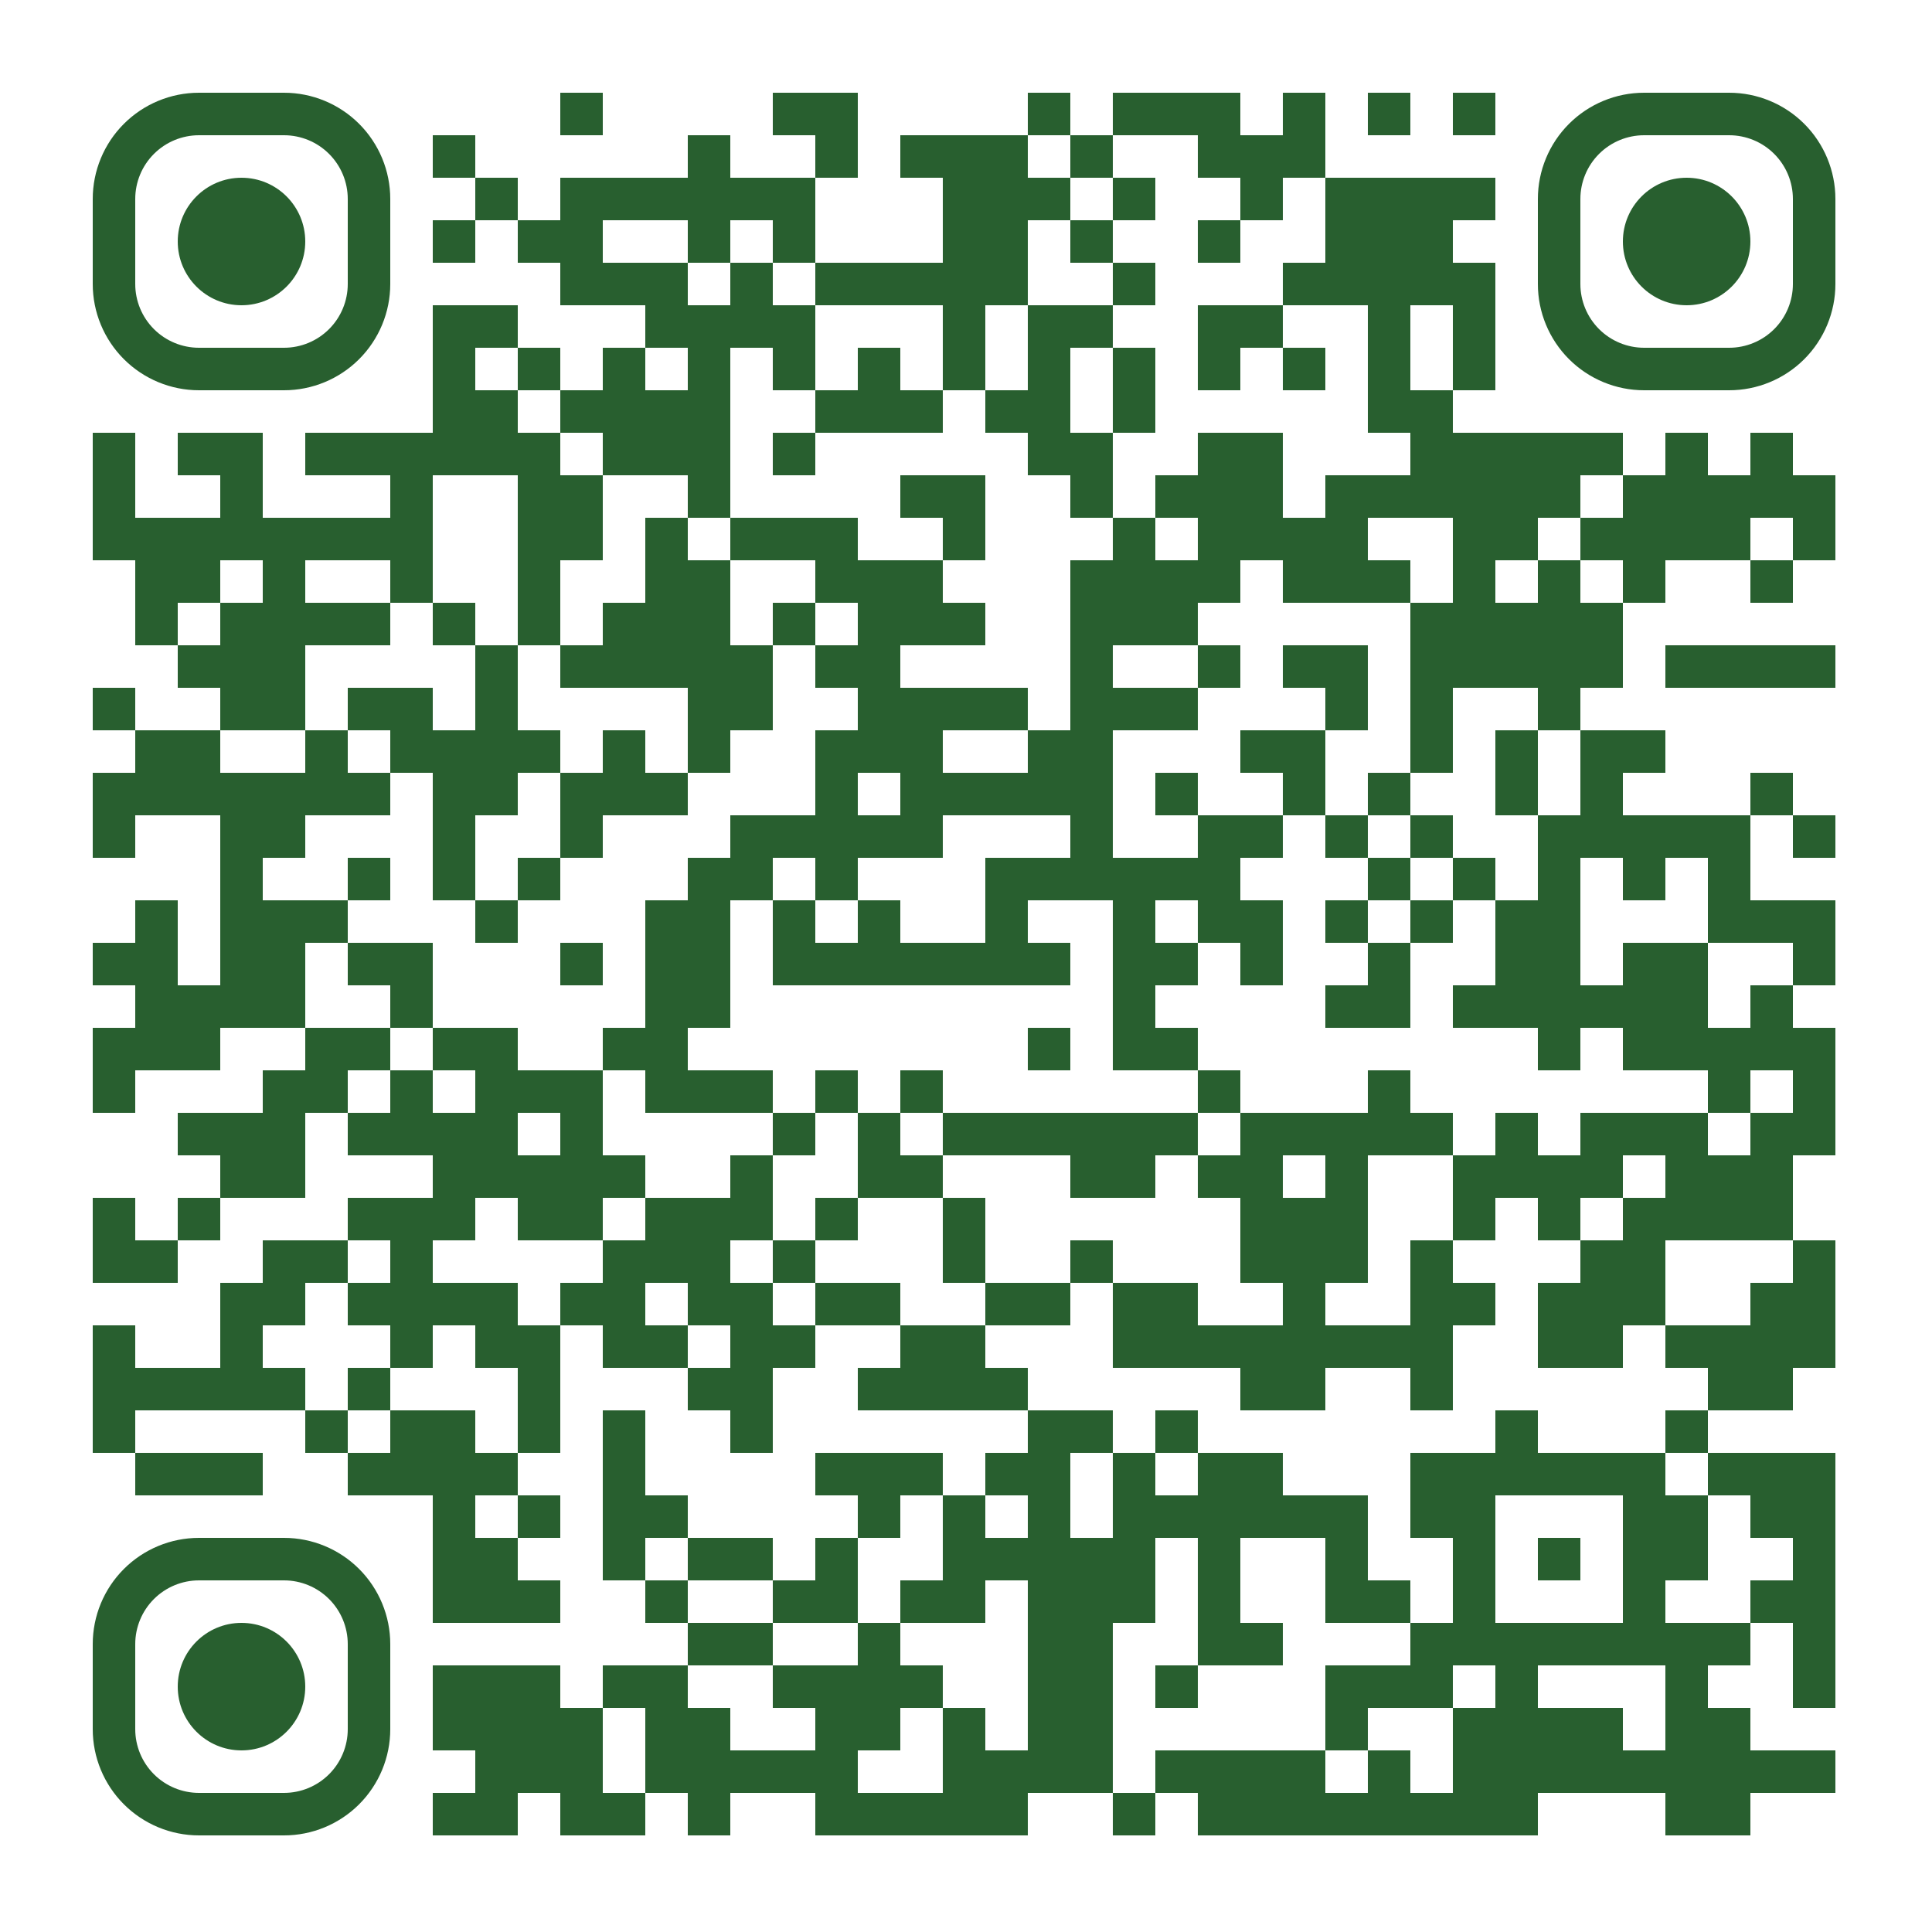 <?xml version="1.0" standalone="no"?>
<svg xmlns="http://www.w3.org/2000/svg" width="500" height="500"><rect width="100%" height="100%" fill="#808080" stroke="none"/><defs><clipPath id="clip-path-dot-color"><rect x="24" y="112" width="11" height="11" transform="rotate(0,29.5,117.5)"/><rect x="24" y="123" width="11" height="11" transform="rotate(0,29.5,128.5)"/><rect x="24" y="134" width="11" height="11" transform="rotate(0,29.5,139.5)"/><rect x="24" y="178" width="11" height="11" transform="rotate(0,29.5,183.5)"/><rect x="24" y="200" width="11" height="11" transform="rotate(0,29.5,205.5)"/><rect x="24" y="211" width="11" height="11" transform="rotate(0,29.5,216.5)"/><rect x="24" y="244" width="11" height="11" transform="rotate(0,29.5,249.5)"/><rect x="24" y="266" width="11" height="11" transform="rotate(0,29.5,271.5)"/><rect x="24" y="277" width="11" height="11" transform="rotate(0,29.5,282.5)"/><rect x="24" y="310" width="11" height="11" transform="rotate(0,29.5,315.5)"/><rect x="24" y="321" width="11" height="11" transform="rotate(0,29.5,326.5)"/><rect x="24" y="343" width="11" height="11" transform="rotate(0,29.5,348.5)"/><rect x="24" y="354" width="11" height="11" transform="rotate(0,29.5,359.5)"/><rect x="24" y="365" width="11" height="11" transform="rotate(0,29.5,370.5)"/><rect x="35" y="134" width="11" height="11" transform="rotate(0,40.5,139.5)"/><rect x="35" y="145" width="11" height="11" transform="rotate(0,40.5,150.5)"/><rect x="35" y="156" width="11" height="11" transform="rotate(0,40.5,161.5)"/><rect x="35" y="189" width="11" height="11" transform="rotate(0,40.5,194.5)"/><rect x="35" y="200" width="11" height="11" transform="rotate(0,40.5,205.5)"/><rect x="35" y="233" width="11" height="11" transform="rotate(0,40.5,238.5)"/><rect x="35" y="244" width="11" height="11" transform="rotate(0,40.5,249.5)"/><rect x="35" y="255" width="11" height="11" transform="rotate(0,40.5,260.5)"/><rect x="35" y="266" width="11" height="11" transform="rotate(0,40.5,271.5)"/><rect x="35" y="321" width="11" height="11" transform="rotate(0,40.5,326.5)"/><rect x="35" y="354" width="11" height="11" transform="rotate(0,40.5,359.5)"/><rect x="35" y="376" width="11" height="11" transform="rotate(0,40.5,381.5)"/><rect x="46" y="112" width="11" height="11" transform="rotate(0,51.5,117.5)"/><rect x="46" y="134" width="11" height="11" transform="rotate(0,51.5,139.5)"/><rect x="46" y="145" width="11" height="11" transform="rotate(0,51.5,150.5)"/><rect x="46" y="167" width="11" height="11" transform="rotate(0,51.5,172.5)"/><rect x="46" y="189" width="11" height="11" transform="rotate(0,51.5,194.5)"/><rect x="46" y="200" width="11" height="11" transform="rotate(0,51.5,205.5)"/><rect x="46" y="255" width="11" height="11" transform="rotate(0,51.5,260.5)"/><rect x="46" y="266" width="11" height="11" transform="rotate(0,51.5,271.5)"/><rect x="46" y="288" width="11" height="11" transform="rotate(0,51.5,293.5)"/><rect x="46" y="310" width="11" height="11" transform="rotate(0,51.5,315.5)"/><rect x="46" y="354" width="11" height="11" transform="rotate(0,51.5,359.5)"/><rect x="46" y="376" width="11" height="11" transform="rotate(0,51.5,381.5)"/><rect x="57" y="112" width="11" height="11" transform="rotate(0,62.5,117.5)"/><rect x="57" y="123" width="11" height="11" transform="rotate(0,62.5,128.5)"/><rect x="57" y="134" width="11" height="11" transform="rotate(0,62.5,139.5)"/><rect x="57" y="156" width="11" height="11" transform="rotate(0,62.5,161.5)"/><rect x="57" y="167" width="11" height="11" transform="rotate(0,62.5,172.5)"/><rect x="57" y="178" width="11" height="11" transform="rotate(0,62.5,183.5)"/><rect x="57" y="200" width="11" height="11" transform="rotate(0,62.5,205.5)"/><rect x="57" y="211" width="11" height="11" transform="rotate(0,62.5,216.5)"/><rect x="57" y="222" width="11" height="11" transform="rotate(0,62.5,227.5)"/><rect x="57" y="233" width="11" height="11" transform="rotate(0,62.5,238.5)"/><rect x="57" y="244" width="11" height="11" transform="rotate(0,62.5,249.5)"/><rect x="57" y="255" width="11" height="11" transform="rotate(0,62.5,260.5)"/><rect x="57" y="288" width="11" height="11" transform="rotate(0,62.5,293.5)"/><rect x="57" y="299" width="11" height="11" transform="rotate(0,62.5,304.5)"/><rect x="57" y="332" width="11" height="11" transform="rotate(0,62.5,337.5)"/><rect x="57" y="343" width="11" height="11" transform="rotate(0,62.5,348.5)"/><rect x="57" y="354" width="11" height="11" transform="rotate(0,62.5,359.5)"/><rect x="57" y="376" width="11" height="11" transform="rotate(0,62.5,381.5)"/><rect x="68" y="134" width="11" height="11" transform="rotate(0,73.5,139.5)"/><rect x="68" y="145" width="11" height="11" transform="rotate(0,73.5,150.5)"/><rect x="68" y="156" width="11" height="11" transform="rotate(0,73.5,161.5)"/><rect x="68" y="167" width="11" height="11" transform="rotate(0,73.5,172.5)"/><rect x="68" y="178" width="11" height="11" transform="rotate(0,73.5,183.5)"/><rect x="68" y="200" width="11" height="11" transform="rotate(0,73.5,205.5)"/><rect x="68" y="211" width="11" height="11" transform="rotate(0,73.5,216.5)"/><rect x="68" y="233" width="11" height="11" transform="rotate(0,73.5,238.5)"/><rect x="68" y="244" width="11" height="11" transform="rotate(0,73.5,249.5)"/><rect x="68" y="255" width="11" height="11" transform="rotate(0,73.5,260.5)"/><rect x="68" y="277" width="11" height="11" transform="rotate(0,73.5,282.5)"/><rect x="68" y="288" width="11" height="11" transform="rotate(0,73.5,293.5)"/><rect x="68" y="299" width="11" height="11" transform="rotate(0,73.5,304.5)"/><rect x="68" y="321" width="11" height="11" transform="rotate(0,73.5,326.5)"/><rect x="68" y="332" width="11" height="11" transform="rotate(0,73.5,337.5)"/><rect x="68" y="354" width="11" height="11" transform="rotate(0,73.5,359.5)"/><rect x="79" y="112" width="11" height="11" transform="rotate(0,84.5,117.5)"/><rect x="79" y="134" width="11" height="11" transform="rotate(0,84.5,139.5)"/><rect x="79" y="156" width="11" height="11" transform="rotate(0,84.5,161.5)"/><rect x="79" y="189" width="11" height="11" transform="rotate(0,84.5,194.5)"/><rect x="79" y="200" width="11" height="11" transform="rotate(0,84.5,205.5)"/><rect x="79" y="233" width="11" height="11" transform="rotate(0,84.5,238.5)"/><rect x="79" y="266" width="11" height="11" transform="rotate(0,84.5,271.5)"/><rect x="79" y="277" width="11" height="11" transform="rotate(0,84.5,282.5)"/><rect x="79" y="321" width="11" height="11" transform="rotate(0,84.5,326.5)"/><rect x="79" y="365" width="11" height="11" transform="rotate(0,84.5,370.5)"/><rect x="90" y="112" width="11" height="11" transform="rotate(0,95.5,117.5)"/><rect x="90" y="134" width="11" height="11" transform="rotate(0,95.5,139.5)"/><rect x="90" y="156" width="11" height="11" transform="rotate(0,95.5,161.5)"/><rect x="90" y="178" width="11" height="11" transform="rotate(0,95.5,183.5)"/><rect x="90" y="200" width="11" height="11" transform="rotate(0,95.5,205.5)"/><rect x="90" y="222" width="11" height="11" transform="rotate(0,95.5,227.5)"/><rect x="90" y="244" width="11" height="11" transform="rotate(0,95.5,249.5)"/><rect x="90" y="266" width="11" height="11" transform="rotate(0,95.5,271.5)"/><rect x="90" y="288" width="11" height="11" transform="rotate(0,95.5,293.5)"/><rect x="90" y="310" width="11" height="11" transform="rotate(0,95.5,315.5)"/><rect x="90" y="332" width="11" height="11" transform="rotate(0,95.5,337.5)"/><rect x="90" y="354" width="11" height="11" transform="rotate(0,95.5,359.5)"/><rect x="90" y="376" width="11" height="11" transform="rotate(0,95.5,381.5)"/><rect x="101" y="112" width="11" height="11" transform="rotate(0,106.5,117.5)"/><rect x="101" y="123" width="11" height="11" transform="rotate(0,106.5,128.5)"/><rect x="101" y="134" width="11" height="11" transform="rotate(0,106.5,139.5)"/><rect x="101" y="145" width="11" height="11" transform="rotate(0,106.5,150.5)"/><rect x="101" y="178" width="11" height="11" transform="rotate(0,106.5,183.5)"/><rect x="101" y="189" width="11" height="11" transform="rotate(0,106.5,194.5)"/><rect x="101" y="244" width="11" height="11" transform="rotate(0,106.5,249.5)"/><rect x="101" y="255" width="11" height="11" transform="rotate(0,106.5,260.5)"/><rect x="101" y="277" width="11" height="11" transform="rotate(0,106.5,282.5)"/><rect x="101" y="288" width="11" height="11" transform="rotate(0,106.5,293.5)"/><rect x="101" y="310" width="11" height="11" transform="rotate(0,106.5,315.5)"/><rect x="101" y="321" width="11" height="11" transform="rotate(0,106.5,326.5)"/><rect x="101" y="332" width="11" height="11" transform="rotate(0,106.5,337.5)"/><rect x="101" y="343" width="11" height="11" transform="rotate(0,106.5,348.5)"/><rect x="101" y="365" width="11" height="11" transform="rotate(0,106.5,370.5)"/><rect x="101" y="376" width="11" height="11" transform="rotate(0,106.5,381.5)"/><rect x="112" y="35" width="11" height="11" transform="rotate(0,117.5,40.5)"/><rect x="112" y="57" width="11" height="11" transform="rotate(0,117.5,62.5)"/><rect x="112" y="79" width="11" height="11" transform="rotate(0,117.5,84.5)"/><rect x="112" y="90" width="11" height="11" transform="rotate(0,117.5,95.5)"/><rect x="112" y="101" width="11" height="11" transform="rotate(0,117.5,106.5)"/><rect x="112" y="112" width="11" height="11" transform="rotate(0,117.5,117.5)"/><rect x="112" y="156" width="11" height="11" transform="rotate(0,117.5,161.5)"/><rect x="112" y="189" width="11" height="11" transform="rotate(0,117.5,194.5)"/><rect x="112" y="200" width="11" height="11" transform="rotate(0,117.5,205.5)"/><rect x="112" y="211" width="11" height="11" transform="rotate(0,117.5,216.5)"/><rect x="112" y="222" width="11" height="11" transform="rotate(0,117.5,227.5)"/><rect x="112" y="266" width="11" height="11" transform="rotate(0,117.5,271.5)"/><rect x="112" y="288" width="11" height="11" transform="rotate(0,117.5,293.5)"/><rect x="112" y="299" width="11" height="11" transform="rotate(0,117.5,304.5)"/><rect x="112" y="310" width="11" height="11" transform="rotate(0,117.5,315.5)"/><rect x="112" y="332" width="11" height="11" transform="rotate(0,117.5,337.5)"/><rect x="112" y="365" width="11" height="11" transform="rotate(0,117.5,370.5)"/><rect x="112" y="376" width="11" height="11" transform="rotate(0,117.5,381.5)"/><rect x="112" y="387" width="11" height="11" transform="rotate(0,117.5,392.5)"/><rect x="112" y="398" width="11" height="11" transform="rotate(0,117.5,403.5)"/><rect x="112" y="409" width="11" height="11" transform="rotate(0,117.5,414.5)"/><rect x="112" y="431" width="11" height="11" transform="rotate(0,117.5,436.5)"/><rect x="112" y="442" width="11" height="11" transform="rotate(0,117.5,447.5)"/><rect x="112" y="464" width="11" height="11" transform="rotate(0,117.5,469.5)"/><rect x="123" y="46" width="11" height="11" transform="rotate(0,128.5,51.5)"/><rect x="123" y="79" width="11" height="11" transform="rotate(0,128.5,84.5)"/><rect x="123" y="101" width="11" height="11" transform="rotate(0,128.5,106.5)"/><rect x="123" y="112" width="11" height="11" transform="rotate(0,128.5,117.5)"/><rect x="123" y="167" width="11" height="11" transform="rotate(0,128.5,172.5)"/><rect x="123" y="178" width="11" height="11" transform="rotate(0,128.5,183.5)"/><rect x="123" y="189" width="11" height="11" transform="rotate(0,128.5,194.5)"/><rect x="123" y="200" width="11" height="11" transform="rotate(0,128.5,205.5)"/><rect x="123" y="233" width="11" height="11" transform="rotate(0,128.5,238.5)"/><rect x="123" y="266" width="11" height="11" transform="rotate(0,128.5,271.5)"/><rect x="123" y="277" width="11" height="11" transform="rotate(0,128.5,282.5)"/><rect x="123" y="288" width="11" height="11" transform="rotate(0,128.5,293.5)"/><rect x="123" y="299" width="11" height="11" transform="rotate(0,128.5,304.5)"/><rect x="123" y="332" width="11" height="11" transform="rotate(0,128.5,337.5)"/><rect x="123" y="343" width="11" height="11" transform="rotate(0,128.5,348.5)"/><rect x="123" y="376" width="11" height="11" transform="rotate(0,128.5,381.5)"/><rect x="123" y="398" width="11" height="11" transform="rotate(0,128.5,403.5)"/><rect x="123" y="409" width="11" height="11" transform="rotate(0,128.5,414.5)"/><rect x="123" y="431" width="11" height="11" transform="rotate(0,128.5,436.5)"/><rect x="123" y="442" width="11" height="11" transform="rotate(0,128.5,447.5)"/><rect x="123" y="453" width="11" height="11" transform="rotate(0,128.5,458.5)"/><rect x="123" y="464" width="11" height="11" transform="rotate(0,128.5,469.5)"/><rect x="134" y="57" width="11" height="11" transform="rotate(0,139.5,62.5)"/><rect x="134" y="90" width="11" height="11" transform="rotate(0,139.5,95.5)"/><rect x="134" y="112" width="11" height="11" transform="rotate(0,139.5,117.5)"/><rect x="134" y="123" width="11" height="11" transform="rotate(0,139.5,128.5)"/><rect x="134" y="134" width="11" height="11" transform="rotate(0,139.5,139.5)"/><rect x="134" y="145" width="11" height="11" transform="rotate(0,139.5,150.5)"/><rect x="134" y="156" width="11" height="11" transform="rotate(0,139.5,161.5)"/><rect x="134" y="189" width="11" height="11" transform="rotate(0,139.5,194.5)"/><rect x="134" y="222" width="11" height="11" transform="rotate(0,139.5,227.5)"/><rect x="134" y="277" width="11" height="11" transform="rotate(0,139.5,282.5)"/><rect x="134" y="299" width="11" height="11" transform="rotate(0,139.5,304.5)"/><rect x="134" y="310" width="11" height="11" transform="rotate(0,139.5,315.5)"/><rect x="134" y="343" width="11" height="11" transform="rotate(0,139.5,348.5)"/><rect x="134" y="354" width="11" height="11" transform="rotate(0,139.5,359.5)"/><rect x="134" y="365" width="11" height="11" transform="rotate(0,139.5,370.5)"/><rect x="134" y="387" width="11" height="11" transform="rotate(0,139.5,392.5)"/><rect x="134" y="409" width="11" height="11" transform="rotate(0,139.5,414.5)"/><rect x="134" y="431" width="11" height="11" transform="rotate(0,139.5,436.5)"/><rect x="134" y="442" width="11" height="11" transform="rotate(0,139.5,447.5)"/><rect x="134" y="453" width="11" height="11" transform="rotate(0,139.5,458.5)"/><rect x="145" y="24" width="11" height="11" transform="rotate(0,150.5,29.5)"/><rect x="145" y="46" width="11" height="11" transform="rotate(0,150.5,51.5)"/><rect x="145" y="57" width="11" height="11" transform="rotate(0,150.5,62.5)"/><rect x="145" y="68" width="11" height="11" transform="rotate(0,150.5,73.5)"/><rect x="145" y="101" width="11" height="11" transform="rotate(0,150.5,106.5)"/><rect x="145" y="123" width="11" height="11" transform="rotate(0,150.5,128.5)"/><rect x="145" y="134" width="11" height="11" transform="rotate(0,150.5,139.5)"/><rect x="145" y="167" width="11" height="11" transform="rotate(0,150.5,172.5)"/><rect x="145" y="200" width="11" height="11" transform="rotate(0,150.5,205.5)"/><rect x="145" y="211" width="11" height="11" transform="rotate(0,150.5,216.5)"/><rect x="145" y="244" width="11" height="11" transform="rotate(0,150.5,249.5)"/><rect x="145" y="277" width="11" height="11" transform="rotate(0,150.5,282.5)"/><rect x="145" y="288" width="11" height="11" transform="rotate(0,150.5,293.5)"/><rect x="145" y="299" width="11" height="11" transform="rotate(0,150.5,304.5)"/><rect x="145" y="310" width="11" height="11" transform="rotate(0,150.5,315.5)"/><rect x="145" y="332" width="11" height="11" transform="rotate(0,150.5,337.5)"/><rect x="145" y="442" width="11" height="11" transform="rotate(0,150.5,447.5)"/><rect x="145" y="453" width="11" height="11" transform="rotate(0,150.5,458.5)"/><rect x="145" y="464" width="11" height="11" transform="rotate(0,150.5,469.5)"/><rect x="156" y="46" width="11" height="11" transform="rotate(0,161.5,51.5)"/><rect x="156" y="68" width="11" height="11" transform="rotate(0,161.5,73.5)"/><rect x="156" y="90" width="11" height="11" transform="rotate(0,161.5,95.5)"/><rect x="156" y="101" width="11" height="11" transform="rotate(0,161.5,106.5)"/><rect x="156" y="112" width="11" height="11" transform="rotate(0,161.5,117.5)"/><rect x="156" y="156" width="11" height="11" transform="rotate(0,161.5,161.5)"/><rect x="156" y="167" width="11" height="11" transform="rotate(0,161.5,172.5)"/><rect x="156" y="189" width="11" height="11" transform="rotate(0,161.5,194.5)"/><rect x="156" y="200" width="11" height="11" transform="rotate(0,161.5,205.5)"/><rect x="156" y="266" width="11" height="11" transform="rotate(0,161.5,271.5)"/><rect x="156" y="299" width="11" height="11" transform="rotate(0,161.5,304.5)"/><rect x="156" y="321" width="11" height="11" transform="rotate(0,161.5,326.5)"/><rect x="156" y="332" width="11" height="11" transform="rotate(0,161.5,337.5)"/><rect x="156" y="343" width="11" height="11" transform="rotate(0,161.5,348.5)"/><rect x="156" y="365" width="11" height="11" transform="rotate(0,161.5,370.5)"/><rect x="156" y="376" width="11" height="11" transform="rotate(0,161.5,381.5)"/><rect x="156" y="387" width="11" height="11" transform="rotate(0,161.5,392.5)"/><rect x="156" y="398" width="11" height="11" transform="rotate(0,161.5,403.5)"/><rect x="156" y="431" width="11" height="11" transform="rotate(0,161.5,436.5)"/><rect x="156" y="464" width="11" height="11" transform="rotate(0,161.5,469.5)"/><rect x="167" y="46" width="11" height="11" transform="rotate(0,172.5,51.5)"/><rect x="167" y="68" width="11" height="11" transform="rotate(0,172.5,73.5)"/><rect x="167" y="79" width="11" height="11" transform="rotate(0,172.5,84.5)"/><rect x="167" y="101" width="11" height="11" transform="rotate(0,172.5,106.5)"/><rect x="167" y="112" width="11" height="11" transform="rotate(0,172.5,117.5)"/><rect x="167" y="134" width="11" height="11" transform="rotate(0,172.5,139.5)"/><rect x="167" y="145" width="11" height="11" transform="rotate(0,172.5,150.5)"/><rect x="167" y="156" width="11" height="11" transform="rotate(0,172.5,161.5)"/><rect x="167" y="167" width="11" height="11" transform="rotate(0,172.5,172.5)"/><rect x="167" y="200" width="11" height="11" transform="rotate(0,172.5,205.5)"/><rect x="167" y="233" width="11" height="11" transform="rotate(0,172.5,238.5)"/><rect x="167" y="244" width="11" height="11" transform="rotate(0,172.5,249.5)"/><rect x="167" y="255" width="11" height="11" transform="rotate(0,172.5,260.5)"/><rect x="167" y="266" width="11" height="11" transform="rotate(0,172.5,271.5)"/><rect x="167" y="277" width="11" height="11" transform="rotate(0,172.5,282.5)"/><rect x="167" y="310" width="11" height="11" transform="rotate(0,172.5,315.5)"/><rect x="167" y="321" width="11" height="11" transform="rotate(0,172.5,326.5)"/><rect x="167" y="343" width="11" height="11" transform="rotate(0,172.5,348.5)"/><rect x="167" y="387" width="11" height="11" transform="rotate(0,172.5,392.5)"/><rect x="167" y="409" width="11" height="11" transform="rotate(0,172.5,414.5)"/><rect x="167" y="431" width="11" height="11" transform="rotate(0,172.5,436.5)"/><rect x="167" y="442" width="11" height="11" transform="rotate(0,172.5,447.5)"/><rect x="167" y="453" width="11" height="11" transform="rotate(0,172.5,458.5)"/><rect x="178" y="35" width="11" height="11" transform="rotate(0,183.5,40.5)"/><rect x="178" y="46" width="11" height="11" transform="rotate(0,183.5,51.5)"/><rect x="178" y="57" width="11" height="11" transform="rotate(0,183.5,62.5)"/><rect x="178" y="79" width="11" height="11" transform="rotate(0,183.5,84.5)"/><rect x="178" y="90" width="11" height="11" transform="rotate(0,183.5,95.5)"/><rect x="178" y="101" width="11" height="11" transform="rotate(0,183.5,106.5)"/><rect x="178" y="112" width="11" height="11" transform="rotate(0,183.5,117.5)"/><rect x="178" y="123" width="11" height="11" transform="rotate(0,183.5,128.5)"/><rect x="178" y="145" width="11" height="11" transform="rotate(0,183.5,150.5)"/><rect x="178" y="156" width="11" height="11" transform="rotate(0,183.5,161.5)"/><rect x="178" y="167" width="11" height="11" transform="rotate(0,183.5,172.5)"/><rect x="178" y="178" width="11" height="11" transform="rotate(0,183.5,183.5)"/><rect x="178" y="189" width="11" height="11" transform="rotate(0,183.5,194.5)"/><rect x="178" y="222" width="11" height="11" transform="rotate(0,183.5,227.5)"/><rect x="178" y="233" width="11" height="11" transform="rotate(0,183.5,238.5)"/><rect x="178" y="244" width="11" height="11" transform="rotate(0,183.5,249.5)"/><rect x="178" y="255" width="11" height="11" transform="rotate(0,183.5,260.5)"/><rect x="178" y="277" width="11" height="11" transform="rotate(0,183.5,282.5)"/><rect x="178" y="310" width="11" height="11" transform="rotate(0,183.5,315.5)"/><rect x="178" y="321" width="11" height="11" transform="rotate(0,183.5,326.5)"/><rect x="178" y="332" width="11" height="11" transform="rotate(0,183.5,337.5)"/><rect x="178" y="354" width="11" height="11" transform="rotate(0,183.5,359.5)"/><rect x="178" y="398" width="11" height="11" transform="rotate(0,183.5,403.5)"/><rect x="178" y="420" width="11" height="11" transform="rotate(0,183.5,425.5)"/><rect x="178" y="442" width="11" height="11" transform="rotate(0,183.5,447.5)"/><rect x="178" y="453" width="11" height="11" transform="rotate(0,183.5,458.5)"/><rect x="178" y="464" width="11" height="11" transform="rotate(0,183.5,469.5)"/><rect x="189" y="46" width="11" height="11" transform="rotate(0,194.5,51.5)"/><rect x="189" y="68" width="11" height="11" transform="rotate(0,194.5,73.5)"/><rect x="189" y="79" width="11" height="11" transform="rotate(0,194.5,84.5)"/><rect x="189" y="134" width="11" height="11" transform="rotate(0,194.5,139.5)"/><rect x="189" y="167" width="11" height="11" transform="rotate(0,194.5,172.5)"/><rect x="189" y="178" width="11" height="11" transform="rotate(0,194.5,183.5)"/><rect x="189" y="211" width="11" height="11" transform="rotate(0,194.5,216.5)"/><rect x="189" y="222" width="11" height="11" transform="rotate(0,194.5,227.5)"/><rect x="189" y="277" width="11" height="11" transform="rotate(0,194.5,282.5)"/><rect x="189" y="299" width="11" height="11" transform="rotate(0,194.5,304.5)"/><rect x="189" y="310" width="11" height="11" transform="rotate(0,194.5,315.5)"/><rect x="189" y="332" width="11" height="11" transform="rotate(0,194.5,337.5)"/><rect x="189" y="343" width="11" height="11" transform="rotate(0,194.5,348.5)"/><rect x="189" y="354" width="11" height="11" transform="rotate(0,194.5,359.5)"/><rect x="189" y="365" width="11" height="11" transform="rotate(0,194.5,370.5)"/><rect x="189" y="398" width="11" height="11" transform="rotate(0,194.5,403.5)"/><rect x="189" y="420" width="11" height="11" transform="rotate(0,194.5,425.5)"/><rect x="189" y="453" width="11" height="11" transform="rotate(0,194.5,458.5)"/><rect x="200" y="24" width="11" height="11" transform="rotate(0,205.5,29.5)"/><rect x="200" y="46" width="11" height="11" transform="rotate(0,205.5,51.5)"/><rect x="200" y="57" width="11" height="11" transform="rotate(0,205.5,62.5)"/><rect x="200" y="79" width="11" height="11" transform="rotate(0,205.5,84.5)"/><rect x="200" y="90" width="11" height="11" transform="rotate(0,205.5,95.5)"/><rect x="200" y="112" width="11" height="11" transform="rotate(0,205.5,117.5)"/><rect x="200" y="134" width="11" height="11" transform="rotate(0,205.5,139.5)"/><rect x="200" y="156" width="11" height="11" transform="rotate(0,205.5,161.5)"/><rect x="200" y="211" width="11" height="11" transform="rotate(0,205.5,216.5)"/><rect x="200" y="233" width="11" height="11" transform="rotate(0,205.5,238.5)"/><rect x="200" y="244" width="11" height="11" transform="rotate(0,205.5,249.5)"/><rect x="200" y="288" width="11" height="11" transform="rotate(0,205.5,293.5)"/><rect x="200" y="321" width="11" height="11" transform="rotate(0,205.5,326.5)"/><rect x="200" y="343" width="11" height="11" transform="rotate(0,205.5,348.5)"/><rect x="200" y="409" width="11" height="11" transform="rotate(0,205.5,414.5)"/><rect x="200" y="431" width="11" height="11" transform="rotate(0,205.5,436.5)"/><rect x="200" y="453" width="11" height="11" transform="rotate(0,205.5,458.5)"/><rect x="211" y="24" width="11" height="11" transform="rotate(0,216.5,29.5)"/><rect x="211" y="35" width="11" height="11" transform="rotate(0,216.5,40.5)"/><rect x="211" y="68" width="11" height="11" transform="rotate(0,216.5,73.5)"/><rect x="211" y="101" width="11" height="11" transform="rotate(0,216.5,106.5)"/><rect x="211" y="134" width="11" height="11" transform="rotate(0,216.5,139.5)"/><rect x="211" y="145" width="11" height="11" transform="rotate(0,216.5,150.5)"/><rect x="211" y="167" width="11" height="11" transform="rotate(0,216.5,172.5)"/><rect x="211" y="189" width="11" height="11" transform="rotate(0,216.5,194.5)"/><rect x="211" y="200" width="11" height="11" transform="rotate(0,216.5,205.5)"/><rect x="211" y="211" width="11" height="11" transform="rotate(0,216.5,216.5)"/><rect x="211" y="222" width="11" height="11" transform="rotate(0,216.5,227.5)"/><rect x="211" y="244" width="11" height="11" transform="rotate(0,216.5,249.5)"/><rect x="211" y="277" width="11" height="11" transform="rotate(0,216.5,282.5)"/><rect x="211" y="310" width="11" height="11" transform="rotate(0,216.5,315.5)"/><rect x="211" y="332" width="11" height="11" transform="rotate(0,216.5,337.5)"/><rect x="211" y="376" width="11" height="11" transform="rotate(0,216.5,381.5)"/><rect x="211" y="398" width="11" height="11" transform="rotate(0,216.5,403.5)"/><rect x="211" y="409" width="11" height="11" transform="rotate(0,216.5,414.5)"/><rect x="211" y="431" width="11" height="11" transform="rotate(0,216.5,436.5)"/><rect x="211" y="442" width="11" height="11" transform="rotate(0,216.5,447.5)"/><rect x="211" y="453" width="11" height="11" transform="rotate(0,216.5,458.5)"/><rect x="211" y="464" width="11" height="11" transform="rotate(0,216.5,469.5)"/><rect x="222" y="68" width="11" height="11" transform="rotate(0,227.5,73.5)"/><rect x="222" y="90" width="11" height="11" transform="rotate(0,227.5,95.5)"/><rect x="222" y="101" width="11" height="11" transform="rotate(0,227.5,106.5)"/><rect x="222" y="145" width="11" height="11" transform="rotate(0,227.5,150.5)"/><rect x="222" y="156" width="11" height="11" transform="rotate(0,227.5,161.5)"/><rect x="222" y="167" width="11" height="11" transform="rotate(0,227.5,172.5)"/><rect x="222" y="178" width="11" height="11" transform="rotate(0,227.5,183.5)"/><rect x="222" y="189" width="11" height="11" transform="rotate(0,227.5,194.5)"/><rect x="222" y="211" width="11" height="11" transform="rotate(0,227.5,216.5)"/><rect x="222" y="233" width="11" height="11" transform="rotate(0,227.5,238.5)"/><rect x="222" y="244" width="11" height="11" transform="rotate(0,227.5,249.5)"/><rect x="222" y="288" width="11" height="11" transform="rotate(0,227.5,293.5)"/><rect x="222" y="299" width="11" height="11" transform="rotate(0,227.5,304.5)"/><rect x="222" y="332" width="11" height="11" transform="rotate(0,227.5,337.5)"/><rect x="222" y="354" width="11" height="11" transform="rotate(0,227.5,359.5)"/><rect x="222" y="376" width="11" height="11" transform="rotate(0,227.5,381.5)"/><rect x="222" y="387" width="11" height="11" transform="rotate(0,227.5,392.5)"/><rect x="222" y="420" width="11" height="11" transform="rotate(0,227.5,425.5)"/><rect x="222" y="431" width="11" height="11" transform="rotate(0,227.5,436.5)"/><rect x="222" y="442" width="11" height="11" transform="rotate(0,227.5,447.5)"/><rect x="222" y="464" width="11" height="11" transform="rotate(0,227.5,469.5)"/><rect x="233" y="35" width="11" height="11" transform="rotate(0,238.5,40.5)"/><rect x="233" y="68" width="11" height="11" transform="rotate(0,238.5,73.5)"/><rect x="233" y="101" width="11" height="11" transform="rotate(0,238.5,106.5)"/><rect x="233" y="123" width="11" height="11" transform="rotate(0,238.5,128.5)"/><rect x="233" y="145" width="11" height="11" transform="rotate(0,238.5,150.5)"/><rect x="233" y="156" width="11" height="11" transform="rotate(0,238.5,161.5)"/><rect x="233" y="178" width="11" height="11" transform="rotate(0,238.5,183.5)"/><rect x="233" y="189" width="11" height="11" transform="rotate(0,238.5,194.5)"/><rect x="233" y="200" width="11" height="11" transform="rotate(0,238.5,205.5)"/><rect x="233" y="211" width="11" height="11" transform="rotate(0,238.5,216.5)"/><rect x="233" y="244" width="11" height="11" transform="rotate(0,238.5,249.5)"/><rect x="233" y="277" width="11" height="11" transform="rotate(0,238.5,282.5)"/><rect x="233" y="299" width="11" height="11" transform="rotate(0,238.5,304.5)"/><rect x="233" y="343" width="11" height="11" transform="rotate(0,238.5,348.5)"/><rect x="233" y="354" width="11" height="11" transform="rotate(0,238.5,359.5)"/><rect x="233" y="376" width="11" height="11" transform="rotate(0,238.5,381.5)"/><rect x="233" y="409" width="11" height="11" transform="rotate(0,238.5,414.5)"/><rect x="233" y="431" width="11" height="11" transform="rotate(0,238.5,436.5)"/><rect x="233" y="464" width="11" height="11" transform="rotate(0,238.5,469.5)"/><rect x="244" y="35" width="11" height="11" transform="rotate(0,249.5,40.5)"/><rect x="244" y="46" width="11" height="11" transform="rotate(0,249.5,51.5)"/><rect x="244" y="57" width="11" height="11" transform="rotate(0,249.5,62.5)"/><rect x="244" y="68" width="11" height="11" transform="rotate(0,249.5,73.5)"/><rect x="244" y="79" width="11" height="11" transform="rotate(0,249.5,84.5)"/><rect x="244" y="90" width="11" height="11" transform="rotate(0,249.5,95.5)"/><rect x="244" y="123" width="11" height="11" transform="rotate(0,249.5,128.5)"/><rect x="244" y="134" width="11" height="11" transform="rotate(0,249.5,139.5)"/><rect x="244" y="156" width="11" height="11" transform="rotate(0,249.5,161.5)"/><rect x="244" y="178" width="11" height="11" transform="rotate(0,249.5,183.5)"/><rect x="244" y="200" width="11" height="11" transform="rotate(0,249.5,205.5)"/><rect x="244" y="244" width="11" height="11" transform="rotate(0,249.5,249.5)"/><rect x="244" y="288" width="11" height="11" transform="rotate(0,249.5,293.5)"/><rect x="244" y="310" width="11" height="11" transform="rotate(0,249.5,315.5)"/><rect x="244" y="321" width="11" height="11" transform="rotate(0,249.5,326.5)"/><rect x="244" y="343" width="11" height="11" transform="rotate(0,249.5,348.5)"/><rect x="244" y="354" width="11" height="11" transform="rotate(0,249.5,359.5)"/><rect x="244" y="387" width="11" height="11" transform="rotate(0,249.5,392.5)"/><rect x="244" y="398" width="11" height="11" transform="rotate(0,249.5,403.5)"/><rect x="244" y="409" width="11" height="11" transform="rotate(0,249.5,414.5)"/><rect x="244" y="442" width="11" height="11" transform="rotate(0,249.5,447.5)"/><rect x="244" y="453" width="11" height="11" transform="rotate(0,249.5,458.5)"/><rect x="244" y="464" width="11" height="11" transform="rotate(0,249.5,469.5)"/><rect x="255" y="35" width="11" height="11" transform="rotate(0,260.5,40.5)"/><rect x="255" y="46" width="11" height="11" transform="rotate(0,260.5,51.5)"/><rect x="255" y="57" width="11" height="11" transform="rotate(0,260.5,62.5)"/><rect x="255" y="68" width="11" height="11" transform="rotate(0,260.5,73.5)"/><rect x="255" y="101" width="11" height="11" transform="rotate(0,260.5,106.5)"/><rect x="255" y="178" width="11" height="11" transform="rotate(0,260.5,183.5)"/><rect x="255" y="200" width="11" height="11" transform="rotate(0,260.5,205.5)"/><rect x="255" y="222" width="11" height="11" transform="rotate(0,260.5,227.5)"/><rect x="255" y="233" width="11" height="11" transform="rotate(0,260.5,238.5)"/><rect x="255" y="244" width="11" height="11" transform="rotate(0,260.5,249.5)"/><rect x="255" y="288" width="11" height="11" transform="rotate(0,260.5,293.5)"/><rect x="255" y="332" width="11" height="11" transform="rotate(0,260.5,337.5)"/><rect x="255" y="354" width="11" height="11" transform="rotate(0,260.5,359.5)"/><rect x="255" y="376" width="11" height="11" transform="rotate(0,260.5,381.5)"/><rect x="255" y="398" width="11" height="11" transform="rotate(0,260.5,403.5)"/><rect x="255" y="453" width="11" height="11" transform="rotate(0,260.5,458.5)"/><rect x="255" y="464" width="11" height="11" transform="rotate(0,260.5,469.5)"/><rect x="266" y="24" width="11" height="11" transform="rotate(0,271.5,29.5)"/><rect x="266" y="46" width="11" height="11" transform="rotate(0,271.5,51.5)"/><rect x="266" y="79" width="11" height="11" transform="rotate(0,271.5,84.5)"/><rect x="266" y="90" width="11" height="11" transform="rotate(0,271.5,95.5)"/><rect x="266" y="101" width="11" height="11" transform="rotate(0,271.5,106.5)"/><rect x="266" y="112" width="11" height="11" transform="rotate(0,271.5,117.5)"/><rect x="266" y="189" width="11" height="11" transform="rotate(0,271.5,194.5)"/><rect x="266" y="200" width="11" height="11" transform="rotate(0,271.5,205.5)"/><rect x="266" y="222" width="11" height="11" transform="rotate(0,271.5,227.5)"/><rect x="266" y="244" width="11" height="11" transform="rotate(0,271.5,249.5)"/><rect x="266" y="266" width="11" height="11" transform="rotate(0,271.5,271.5)"/><rect x="266" y="288" width="11" height="11" transform="rotate(0,271.5,293.5)"/><rect x="266" y="332" width="11" height="11" transform="rotate(0,271.5,337.5)"/><rect x="266" y="365" width="11" height="11" transform="rotate(0,271.5,370.5)"/><rect x="266" y="376" width="11" height="11" transform="rotate(0,271.5,381.5)"/><rect x="266" y="387" width="11" height="11" transform="rotate(0,271.5,392.5)"/><rect x="266" y="398" width="11" height="11" transform="rotate(0,271.5,403.5)"/><rect x="266" y="409" width="11" height="11" transform="rotate(0,271.5,414.5)"/><rect x="266" y="420" width="11" height="11" transform="rotate(0,271.5,425.5)"/><rect x="266" y="431" width="11" height="11" transform="rotate(0,271.5,436.5)"/><rect x="266" y="442" width="11" height="11" transform="rotate(0,271.5,447.5)"/><rect x="266" y="453" width="11" height="11" transform="rotate(0,271.5,458.5)"/><rect x="277" y="35" width="11" height="11" transform="rotate(0,282.5,40.5)"/><rect x="277" y="57" width="11" height="11" transform="rotate(0,282.5,62.5)"/><rect x="277" y="79" width="11" height="11" transform="rotate(0,282.5,84.5)"/><rect x="277" y="112" width="11" height="11" transform="rotate(0,282.5,117.5)"/><rect x="277" y="123" width="11" height="11" transform="rotate(0,282.5,128.5)"/><rect x="277" y="145" width="11" height="11" transform="rotate(0,282.5,150.5)"/><rect x="277" y="156" width="11" height="11" transform="rotate(0,282.5,161.5)"/><rect x="277" y="167" width="11" height="11" transform="rotate(0,282.5,172.5)"/><rect x="277" y="178" width="11" height="11" transform="rotate(0,282.5,183.5)"/><rect x="277" y="189" width="11" height="11" transform="rotate(0,282.5,194.5)"/><rect x="277" y="200" width="11" height="11" transform="rotate(0,282.5,205.5)"/><rect x="277" y="211" width="11" height="11" transform="rotate(0,282.5,216.5)"/><rect x="277" y="222" width="11" height="11" transform="rotate(0,282.5,227.5)"/><rect x="277" y="288" width="11" height="11" transform="rotate(0,282.5,293.5)"/><rect x="277" y="299" width="11" height="11" transform="rotate(0,282.5,304.5)"/><rect x="277" y="321" width="11" height="11" transform="rotate(0,282.5,326.5)"/><rect x="277" y="365" width="11" height="11" transform="rotate(0,282.5,370.5)"/><rect x="277" y="398" width="11" height="11" transform="rotate(0,282.5,403.5)"/><rect x="277" y="409" width="11" height="11" transform="rotate(0,282.5,414.5)"/><rect x="277" y="420" width="11" height="11" transform="rotate(0,282.5,425.5)"/><rect x="277" y="431" width="11" height="11" transform="rotate(0,282.5,436.5)"/><rect x="277" y="442" width="11" height="11" transform="rotate(0,282.5,447.5)"/><rect x="277" y="453" width="11" height="11" transform="rotate(0,282.5,458.5)"/><rect x="288" y="24" width="11" height="11" transform="rotate(0,293.5,29.5)"/><rect x="288" y="46" width="11" height="11" transform="rotate(0,293.5,51.5)"/><rect x="288" y="68" width="11" height="11" transform="rotate(0,293.5,73.5)"/><rect x="288" y="90" width="11" height="11" transform="rotate(0,293.5,95.5)"/><rect x="288" y="101" width="11" height="11" transform="rotate(0,293.5,106.5)"/><rect x="288" y="134" width="11" height="11" transform="rotate(0,293.5,139.5)"/><rect x="288" y="145" width="11" height="11" transform="rotate(0,293.5,150.5)"/><rect x="288" y="156" width="11" height="11" transform="rotate(0,293.5,161.5)"/><rect x="288" y="178" width="11" height="11" transform="rotate(0,293.5,183.5)"/><rect x="288" y="222" width="11" height="11" transform="rotate(0,293.5,227.5)"/><rect x="288" y="233" width="11" height="11" transform="rotate(0,293.5,238.5)"/><rect x="288" y="244" width="11" height="11" transform="rotate(0,293.5,249.5)"/><rect x="288" y="255" width="11" height="11" transform="rotate(0,293.5,260.5)"/><rect x="288" y="266" width="11" height="11" transform="rotate(0,293.5,271.5)"/><rect x="288" y="288" width="11" height="11" transform="rotate(0,293.5,293.5)"/><rect x="288" y="299" width="11" height="11" transform="rotate(0,293.5,304.5)"/><rect x="288" y="332" width="11" height="11" transform="rotate(0,293.5,337.5)"/><rect x="288" y="343" width="11" height="11" transform="rotate(0,293.5,348.5)"/><rect x="288" y="376" width="11" height="11" transform="rotate(0,293.5,381.5)"/><rect x="288" y="387" width="11" height="11" transform="rotate(0,293.5,392.5)"/><rect x="288" y="398" width="11" height="11" transform="rotate(0,293.5,403.5)"/><rect x="288" y="409" width="11" height="11" transform="rotate(0,293.5,414.5)"/><rect x="288" y="464" width="11" height="11" transform="rotate(0,293.5,469.5)"/><rect x="299" y="24" width="11" height="11" transform="rotate(0,304.5,29.5)"/><rect x="299" y="123" width="11" height="11" transform="rotate(0,304.5,128.5)"/><rect x="299" y="145" width="11" height="11" transform="rotate(0,304.5,150.5)"/><rect x="299" y="156" width="11" height="11" transform="rotate(0,304.5,161.5)"/><rect x="299" y="178" width="11" height="11" transform="rotate(0,304.5,183.5)"/><rect x="299" y="200" width="11" height="11" transform="rotate(0,304.5,205.5)"/><rect x="299" y="222" width="11" height="11" transform="rotate(0,304.5,227.5)"/><rect x="299" y="244" width="11" height="11" transform="rotate(0,304.5,249.5)"/><rect x="299" y="266" width="11" height="11" transform="rotate(0,304.5,271.5)"/><rect x="299" y="288" width="11" height="11" transform="rotate(0,304.5,293.5)"/><rect x="299" y="332" width="11" height="11" transform="rotate(0,304.5,337.5)"/><rect x="299" y="343" width="11" height="11" transform="rotate(0,304.5,348.5)"/><rect x="299" y="365" width="11" height="11" transform="rotate(0,304.5,370.5)"/><rect x="299" y="387" width="11" height="11" transform="rotate(0,304.5,392.5)"/><rect x="299" y="431" width="11" height="11" transform="rotate(0,304.5,436.5)"/><rect x="299" y="453" width="11" height="11" transform="rotate(0,304.5,458.5)"/><rect x="310" y="24" width="11" height="11" transform="rotate(0,315.5,29.5)"/><rect x="310" y="35" width="11" height="11" transform="rotate(0,315.5,40.5)"/><rect x="310" y="57" width="11" height="11" transform="rotate(0,315.5,62.5)"/><rect x="310" y="79" width="11" height="11" transform="rotate(0,315.5,84.5)"/><rect x="310" y="90" width="11" height="11" transform="rotate(0,315.5,95.5)"/><rect x="310" y="112" width="11" height="11" transform="rotate(0,315.5,117.5)"/><rect x="310" y="123" width="11" height="11" transform="rotate(0,315.5,128.5)"/><rect x="310" y="134" width="11" height="11" transform="rotate(0,315.5,139.5)"/><rect x="310" y="145" width="11" height="11" transform="rotate(0,315.5,150.5)"/><rect x="310" y="167" width="11" height="11" transform="rotate(0,315.5,172.5)"/><rect x="310" y="211" width="11" height="11" transform="rotate(0,315.5,216.5)"/><rect x="310" y="222" width="11" height="11" transform="rotate(0,315.5,227.5)"/><rect x="310" y="233" width="11" height="11" transform="rotate(0,315.5,238.5)"/><rect x="310" y="277" width="11" height="11" transform="rotate(0,315.5,282.5)"/><rect x="310" y="299" width="11" height="11" transform="rotate(0,315.5,304.5)"/><rect x="310" y="343" width="11" height="11" transform="rotate(0,315.5,348.5)"/><rect x="310" y="376" width="11" height="11" transform="rotate(0,315.5,381.5)"/><rect x="310" y="387" width="11" height="11" transform="rotate(0,315.5,392.5)"/><rect x="310" y="398" width="11" height="11" transform="rotate(0,315.5,403.5)"/><rect x="310" y="409" width="11" height="11" transform="rotate(0,315.5,414.5)"/><rect x="310" y="420" width="11" height="11" transform="rotate(0,315.5,425.5)"/><rect x="310" y="453" width="11" height="11" transform="rotate(0,315.5,458.5)"/><rect x="310" y="464" width="11" height="11" transform="rotate(0,315.5,469.5)"/><rect x="321" y="35" width="11" height="11" transform="rotate(0,326.5,40.5)"/><rect x="321" y="46" width="11" height="11" transform="rotate(0,326.5,51.5)"/><rect x="321" y="79" width="11" height="11" transform="rotate(0,326.5,84.5)"/><rect x="321" y="112" width="11" height="11" transform="rotate(0,326.5,117.5)"/><rect x="321" y="123" width="11" height="11" transform="rotate(0,326.5,128.5)"/><rect x="321" y="134" width="11" height="11" transform="rotate(0,326.5,139.5)"/><rect x="321" y="189" width="11" height="11" transform="rotate(0,326.5,194.5)"/><rect x="321" y="211" width="11" height="11" transform="rotate(0,326.5,216.5)"/><rect x="321" y="233" width="11" height="11" transform="rotate(0,326.5,238.5)"/><rect x="321" y="244" width="11" height="11" transform="rotate(0,326.5,249.5)"/><rect x="321" y="288" width="11" height="11" transform="rotate(0,326.5,293.5)"/><rect x="321" y="299" width="11" height="11" transform="rotate(0,326.5,304.5)"/><rect x="321" y="310" width="11" height="11" transform="rotate(0,326.5,315.5)"/><rect x="321" y="321" width="11" height="11" transform="rotate(0,326.5,326.5)"/><rect x="321" y="343" width="11" height="11" transform="rotate(0,326.5,348.5)"/><rect x="321" y="354" width="11" height="11" transform="rotate(0,326.5,359.5)"/><rect x="321" y="376" width="11" height="11" transform="rotate(0,326.5,381.5)"/><rect x="321" y="387" width="11" height="11" transform="rotate(0,326.5,392.5)"/><rect x="321" y="420" width="11" height="11" transform="rotate(0,326.5,425.5)"/><rect x="321" y="453" width="11" height="11" transform="rotate(0,326.5,458.5)"/><rect x="321" y="464" width="11" height="11" transform="rotate(0,326.5,469.5)"/><rect x="332" y="24" width="11" height="11" transform="rotate(0,337.5,29.5)"/><rect x="332" y="35" width="11" height="11" transform="rotate(0,337.5,40.5)"/><rect x="332" y="68" width="11" height="11" transform="rotate(0,337.5,73.5)"/><rect x="332" y="90" width="11" height="11" transform="rotate(0,337.5,95.5)"/><rect x="332" y="134" width="11" height="11" transform="rotate(0,337.5,139.5)"/><rect x="332" y="145" width="11" height="11" transform="rotate(0,337.5,150.5)"/><rect x="332" y="167" width="11" height="11" transform="rotate(0,337.5,172.5)"/><rect x="332" y="189" width="11" height="11" transform="rotate(0,337.5,194.5)"/><rect x="332" y="200" width="11" height="11" transform="rotate(0,337.5,205.5)"/><rect x="332" y="288" width="11" height="11" transform="rotate(0,337.5,293.5)"/><rect x="332" y="310" width="11" height="11" transform="rotate(0,337.5,315.5)"/><rect x="332" y="321" width="11" height="11" transform="rotate(0,337.5,326.5)"/><rect x="332" y="332" width="11" height="11" transform="rotate(0,337.5,337.5)"/><rect x="332" y="343" width="11" height="11" transform="rotate(0,337.5,348.5)"/><rect x="332" y="354" width="11" height="11" transform="rotate(0,337.5,359.5)"/><rect x="332" y="387" width="11" height="11" transform="rotate(0,337.5,392.5)"/><rect x="332" y="453" width="11" height="11" transform="rotate(0,337.5,458.5)"/><rect x="332" y="464" width="11" height="11" transform="rotate(0,337.5,469.5)"/><rect x="343" y="46" width="11" height="11" transform="rotate(0,348.5,51.5)"/><rect x="343" y="57" width="11" height="11" transform="rotate(0,348.5,62.5)"/><rect x="343" y="68" width="11" height="11" transform="rotate(0,348.5,73.5)"/><rect x="343" y="123" width="11" height="11" transform="rotate(0,348.5,128.5)"/><rect x="343" y="134" width="11" height="11" transform="rotate(0,348.5,139.5)"/><rect x="343" y="145" width="11" height="11" transform="rotate(0,348.5,150.5)"/><rect x="343" y="167" width="11" height="11" transform="rotate(0,348.5,172.5)"/><rect x="343" y="178" width="11" height="11" transform="rotate(0,348.5,183.5)"/><rect x="343" y="211" width="11" height="11" transform="rotate(0,348.5,216.5)"/><rect x="343" y="233" width="11" height="11" transform="rotate(0,348.5,238.5)"/><rect x="343" y="255" width="11" height="11" transform="rotate(0,348.5,260.5)"/><rect x="343" y="288" width="11" height="11" transform="rotate(0,348.5,293.5)"/><rect x="343" y="299" width="11" height="11" transform="rotate(0,348.5,304.5)"/><rect x="343" y="310" width="11" height="11" transform="rotate(0,348.5,315.5)"/><rect x="343" y="321" width="11" height="11" transform="rotate(0,348.5,326.5)"/><rect x="343" y="343" width="11" height="11" transform="rotate(0,348.5,348.5)"/><rect x="343" y="387" width="11" height="11" transform="rotate(0,348.5,392.5)"/><rect x="343" y="398" width="11" height="11" transform="rotate(0,348.5,403.5)"/><rect x="343" y="409" width="11" height="11" transform="rotate(0,348.5,414.5)"/><rect x="343" y="431" width="11" height="11" transform="rotate(0,348.5,436.5)"/><rect x="343" y="442" width="11" height="11" transform="rotate(0,348.5,447.5)"/><rect x="343" y="464" width="11" height="11" transform="rotate(0,348.5,469.5)"/><rect x="354" y="24" width="11" height="11" transform="rotate(0,359.5,29.5)"/><rect x="354" y="46" width="11" height="11" transform="rotate(0,359.5,51.5)"/><rect x="354" y="57" width="11" height="11" transform="rotate(0,359.5,62.5)"/><rect x="354" y="68" width="11" height="11" transform="rotate(0,359.5,73.5)"/><rect x="354" y="79" width="11" height="11" transform="rotate(0,359.5,84.5)"/><rect x="354" y="90" width="11" height="11" transform="rotate(0,359.5,95.5)"/><rect x="354" y="101" width="11" height="11" transform="rotate(0,359.5,106.5)"/><rect x="354" y="123" width="11" height="11" transform="rotate(0,359.5,128.5)"/><rect x="354" y="145" width="11" height="11" transform="rotate(0,359.5,150.5)"/><rect x="354" y="200" width="11" height="11" transform="rotate(0,359.5,205.5)"/><rect x="354" y="222" width="11" height="11" transform="rotate(0,359.5,227.5)"/><rect x="354" y="244" width="11" height="11" transform="rotate(0,359.5,249.5)"/><rect x="354" y="255" width="11" height="11" transform="rotate(0,359.5,260.5)"/><rect x="354" y="277" width="11" height="11" transform="rotate(0,359.5,282.5)"/><rect x="354" y="288" width="11" height="11" transform="rotate(0,359.5,293.5)"/><rect x="354" y="343" width="11" height="11" transform="rotate(0,359.5,348.5)"/><rect x="354" y="409" width="11" height="11" transform="rotate(0,359.5,414.5)"/><rect x="354" y="431" width="11" height="11" transform="rotate(0,359.5,436.5)"/><rect x="354" y="453" width="11" height="11" transform="rotate(0,359.5,458.5)"/><rect x="354" y="464" width="11" height="11" transform="rotate(0,359.5,469.5)"/><rect x="365" y="46" width="11" height="11" transform="rotate(0,370.5,51.5)"/><rect x="365" y="57" width="11" height="11" transform="rotate(0,370.5,62.5)"/><rect x="365" y="68" width="11" height="11" transform="rotate(0,370.5,73.5)"/><rect x="365" y="101" width="11" height="11" transform="rotate(0,370.5,106.5)"/><rect x="365" y="112" width="11" height="11" transform="rotate(0,370.5,117.5)"/><rect x="365" y="123" width="11" height="11" transform="rotate(0,370.5,128.5)"/><rect x="365" y="156" width="11" height="11" transform="rotate(0,370.5,161.5)"/><rect x="365" y="167" width="11" height="11" transform="rotate(0,370.5,172.5)"/><rect x="365" y="178" width="11" height="11" transform="rotate(0,370.5,183.5)"/><rect x="365" y="189" width="11" height="11" transform="rotate(0,370.5,194.5)"/><rect x="365" y="211" width="11" height="11" transform="rotate(0,370.5,216.5)"/><rect x="365" y="233" width="11" height="11" transform="rotate(0,370.5,238.5)"/><rect x="365" y="288" width="11" height="11" transform="rotate(0,370.5,293.5)"/><rect x="365" y="321" width="11" height="11" transform="rotate(0,370.5,326.5)"/><rect x="365" y="332" width="11" height="11" transform="rotate(0,370.5,337.5)"/><rect x="365" y="343" width="11" height="11" transform="rotate(0,370.5,348.5)"/><rect x="365" y="354" width="11" height="11" transform="rotate(0,370.5,359.5)"/><rect x="365" y="376" width="11" height="11" transform="rotate(0,370.5,381.5)"/><rect x="365" y="387" width="11" height="11" transform="rotate(0,370.5,392.5)"/><rect x="365" y="420" width="11" height="11" transform="rotate(0,370.5,425.5)"/><rect x="365" y="431" width="11" height="11" transform="rotate(0,370.5,436.5)"/><rect x="365" y="464" width="11" height="11" transform="rotate(0,370.5,469.5)"/><rect x="376" y="24" width="11" height="11" transform="rotate(0,381.5,29.5)"/><rect x="376" y="46" width="11" height="11" transform="rotate(0,381.5,51.5)"/><rect x="376" y="68" width="11" height="11" transform="rotate(0,381.5,73.5)"/><rect x="376" y="79" width="11" height="11" transform="rotate(0,381.5,84.5)"/><rect x="376" y="90" width="11" height="11" transform="rotate(0,381.5,95.5)"/><rect x="376" y="112" width="11" height="11" transform="rotate(0,381.5,117.5)"/><rect x="376" y="123" width="11" height="11" transform="rotate(0,381.5,128.5)"/><rect x="376" y="134" width="11" height="11" transform="rotate(0,381.5,139.5)"/><rect x="376" y="145" width="11" height="11" transform="rotate(0,381.5,150.5)"/><rect x="376" y="156" width="11" height="11" transform="rotate(0,381.5,161.5)"/><rect x="376" y="167" width="11" height="11" transform="rotate(0,381.5,172.5)"/><rect x="376" y="222" width="11" height="11" transform="rotate(0,381.5,227.5)"/><rect x="376" y="255" width="11" height="11" transform="rotate(0,381.5,260.5)"/><rect x="376" y="299" width="11" height="11" transform="rotate(0,381.5,304.5)"/><rect x="376" y="310" width="11" height="11" transform="rotate(0,381.5,315.5)"/><rect x="376" y="332" width="11" height="11" transform="rotate(0,381.5,337.5)"/><rect x="376" y="376" width="11" height="11" transform="rotate(0,381.5,381.5)"/><rect x="376" y="387" width="11" height="11" transform="rotate(0,381.5,392.5)"/><rect x="376" y="398" width="11" height="11" transform="rotate(0,381.5,403.5)"/><rect x="376" y="409" width="11" height="11" transform="rotate(0,381.5,414.5)"/><rect x="376" y="420" width="11" height="11" transform="rotate(0,381.5,425.5)"/><rect x="376" y="442" width="11" height="11" transform="rotate(0,381.5,447.5)"/><rect x="376" y="453" width="11" height="11" transform="rotate(0,381.5,458.5)"/><rect x="376" y="464" width="11" height="11" transform="rotate(0,381.5,469.5)"/><rect x="387" y="112" width="11" height="11" transform="rotate(0,392.5,117.5)"/><rect x="387" y="123" width="11" height="11" transform="rotate(0,392.5,128.5)"/><rect x="387" y="134" width="11" height="11" transform="rotate(0,392.5,139.5)"/><rect x="387" y="156" width="11" height="11" transform="rotate(0,392.5,161.5)"/><rect x="387" y="167" width="11" height="11" transform="rotate(0,392.5,172.5)"/><rect x="387" y="189" width="11" height="11" transform="rotate(0,392.5,194.5)"/><rect x="387" y="200" width="11" height="11" transform="rotate(0,392.5,205.5)"/><rect x="387" y="233" width="11" height="11" transform="rotate(0,392.5,238.5)"/><rect x="387" y="244" width="11" height="11" transform="rotate(0,392.5,249.5)"/><rect x="387" y="255" width="11" height="11" transform="rotate(0,392.5,260.5)"/><rect x="387" y="288" width="11" height="11" transform="rotate(0,392.5,293.5)"/><rect x="387" y="299" width="11" height="11" transform="rotate(0,392.5,304.5)"/><rect x="387" y="365" width="11" height="11" transform="rotate(0,392.5,370.5)"/><rect x="387" y="376" width="11" height="11" transform="rotate(0,392.5,381.5)"/><rect x="387" y="420" width="11" height="11" transform="rotate(0,392.5,425.5)"/><rect x="387" y="431" width="11" height="11" transform="rotate(0,392.5,436.5)"/><rect x="387" y="442" width="11" height="11" transform="rotate(0,392.5,447.5)"/><rect x="387" y="453" width="11" height="11" transform="rotate(0,392.5,458.5)"/><rect x="387" y="464" width="11" height="11" transform="rotate(0,392.5,469.5)"/><rect x="398" y="112" width="11" height="11" transform="rotate(0,403.5,117.5)"/><rect x="398" y="123" width="11" height="11" transform="rotate(0,403.5,128.5)"/><rect x="398" y="145" width="11" height="11" transform="rotate(0,403.5,150.5)"/><rect x="398" y="156" width="11" height="11" transform="rotate(0,403.5,161.5)"/><rect x="398" y="167" width="11" height="11" transform="rotate(0,403.5,172.5)"/><rect x="398" y="178" width="11" height="11" transform="rotate(0,403.5,183.5)"/><rect x="398" y="211" width="11" height="11" transform="rotate(0,403.5,216.5)"/><rect x="398" y="222" width="11" height="11" transform="rotate(0,403.5,227.5)"/><rect x="398" y="233" width="11" height="11" transform="rotate(0,403.5,238.5)"/><rect x="398" y="244" width="11" height="11" transform="rotate(0,403.5,249.5)"/><rect x="398" y="255" width="11" height="11" transform="rotate(0,403.5,260.5)"/><rect x="398" y="266" width="11" height="11" transform="rotate(0,403.5,271.5)"/><rect x="398" y="299" width="11" height="11" transform="rotate(0,403.5,304.5)"/><rect x="398" y="310" width="11" height="11" transform="rotate(0,403.5,315.5)"/><rect x="398" y="332" width="11" height="11" transform="rotate(0,403.5,337.5)"/><rect x="398" y="343" width="11" height="11" transform="rotate(0,403.5,348.5)"/><rect x="398" y="376" width="11" height="11" transform="rotate(0,403.5,381.5)"/><rect x="398" y="398" width="11" height="11" transform="rotate(0,403.5,403.5)"/><rect x="398" y="420" width="11" height="11" transform="rotate(0,403.5,425.5)"/><rect x="398" y="442" width="11" height="11" transform="rotate(0,403.5,447.5)"/><rect x="398" y="453" width="11" height="11" transform="rotate(0,403.5,458.5)"/><rect x="409" y="112" width="11" height="11" transform="rotate(0,414.5,117.5)"/><rect x="409" y="134" width="11" height="11" transform="rotate(0,414.5,139.5)"/><rect x="409" y="156" width="11" height="11" transform="rotate(0,414.5,161.5)"/><rect x="409" y="167" width="11" height="11" transform="rotate(0,414.5,172.5)"/><rect x="409" y="189" width="11" height="11" transform="rotate(0,414.5,194.5)"/><rect x="409" y="200" width="11" height="11" transform="rotate(0,414.5,205.5)"/><rect x="409" y="211" width="11" height="11" transform="rotate(0,414.5,216.5)"/><rect x="409" y="255" width="11" height="11" transform="rotate(0,414.5,260.5)"/><rect x="409" y="288" width="11" height="11" transform="rotate(0,414.5,293.5)"/><rect x="409" y="299" width="11" height="11" transform="rotate(0,414.5,304.5)"/><rect x="409" y="321" width="11" height="11" transform="rotate(0,414.5,326.5)"/><rect x="409" y="332" width="11" height="11" transform="rotate(0,414.5,337.5)"/><rect x="409" y="343" width="11" height="11" transform="rotate(0,414.5,348.5)"/><rect x="409" y="376" width="11" height="11" transform="rotate(0,414.5,381.5)"/><rect x="409" y="420" width="11" height="11" transform="rotate(0,414.5,425.5)"/><rect x="409" y="442" width="11" height="11" transform="rotate(0,414.5,447.5)"/><rect x="409" y="453" width="11" height="11" transform="rotate(0,414.5,458.5)"/><rect x="420" y="123" width="11" height="11" transform="rotate(0,425.5,128.5)"/><rect x="420" y="134" width="11" height="11" transform="rotate(0,425.5,139.5)"/><rect x="420" y="145" width="11" height="11" transform="rotate(0,425.5,150.5)"/><rect x="420" y="189" width="11" height="11" transform="rotate(0,425.5,194.5)"/><rect x="420" y="211" width="11" height="11" transform="rotate(0,425.5,216.5)"/><rect x="420" y="222" width="11" height="11" transform="rotate(0,425.5,227.5)"/><rect x="420" y="244" width="11" height="11" transform="rotate(0,425.5,249.5)"/><rect x="420" y="255" width="11" height="11" transform="rotate(0,425.5,260.5)"/><rect x="420" y="266" width="11" height="11" transform="rotate(0,425.5,271.5)"/><rect x="420" y="288" width="11" height="11" transform="rotate(0,425.5,293.5)"/><rect x="420" y="310" width="11" height="11" transform="rotate(0,425.5,315.5)"/><rect x="420" y="321" width="11" height="11" transform="rotate(0,425.5,326.5)"/><rect x="420" y="332" width="11" height="11" transform="rotate(0,425.5,337.5)"/><rect x="420" y="376" width="11" height="11" transform="rotate(0,425.5,381.5)"/><rect x="420" y="387" width="11" height="11" transform="rotate(0,425.5,392.5)"/><rect x="420" y="398" width="11" height="11" transform="rotate(0,425.5,403.5)"/><rect x="420" y="409" width="11" height="11" transform="rotate(0,425.5,414.5)"/><rect x="420" y="420" width="11" height="11" transform="rotate(0,425.5,425.5)"/><rect x="420" y="453" width="11" height="11" transform="rotate(0,425.5,458.5)"/><rect x="431" y="112" width="11" height="11" transform="rotate(0,436.5,117.5)"/><rect x="431" y="123" width="11" height="11" transform="rotate(0,436.5,128.5)"/><rect x="431" y="134" width="11" height="11" transform="rotate(0,436.5,139.5)"/><rect x="431" y="167" width="11" height="11" transform="rotate(0,436.5,172.5)"/><rect x="431" y="211" width="11" height="11" transform="rotate(0,436.5,216.5)"/><rect x="431" y="244" width="11" height="11" transform="rotate(0,436.5,249.5)"/><rect x="431" y="255" width="11" height="11" transform="rotate(0,436.5,260.5)"/><rect x="431" y="266" width="11" height="11" transform="rotate(0,436.5,271.5)"/><rect x="431" y="288" width="11" height="11" transform="rotate(0,436.5,293.5)"/><rect x="431" y="299" width="11" height="11" transform="rotate(0,436.5,304.5)"/><rect x="431" y="310" width="11" height="11" transform="rotate(0,436.5,315.5)"/><rect x="431" y="343" width="11" height="11" transform="rotate(0,436.5,348.5)"/><rect x="431" y="365" width="11" height="11" transform="rotate(0,436.5,370.5)"/><rect x="431" y="387" width="11" height="11" transform="rotate(0,436.5,392.5)"/><rect x="431" y="398" width="11" height="11" transform="rotate(0,436.5,403.5)"/><rect x="431" y="420" width="11" height="11" transform="rotate(0,436.5,425.5)"/><rect x="431" y="431" width="11" height="11" transform="rotate(0,436.5,436.5)"/><rect x="431" y="442" width="11" height="11" transform="rotate(0,436.5,447.5)"/><rect x="431" y="453" width="11" height="11" transform="rotate(0,436.5,458.5)"/><rect x="431" y="464" width="11" height="11" transform="rotate(0,436.5,469.5)"/><rect x="442" y="123" width="11" height="11" transform="rotate(0,447.5,128.5)"/><rect x="442" y="134" width="11" height="11" transform="rotate(0,447.5,139.5)"/><rect x="442" y="167" width="11" height="11" transform="rotate(0,447.5,172.5)"/><rect x="442" y="211" width="11" height="11" transform="rotate(0,447.5,216.5)"/><rect x="442" y="222" width="11" height="11" transform="rotate(0,447.5,227.5)"/><rect x="442" y="233" width="11" height="11" transform="rotate(0,447.5,238.5)"/><rect x="442" y="266" width="11" height="11" transform="rotate(0,447.5,271.5)"/><rect x="442" y="277" width="11" height="11" transform="rotate(0,447.5,282.5)"/><rect x="442" y="299" width="11" height="11" transform="rotate(0,447.5,304.5)"/><rect x="442" y="310" width="11" height="11" transform="rotate(0,447.5,315.5)"/><rect x="442" y="343" width="11" height="11" transform="rotate(0,447.5,348.5)"/><rect x="442" y="354" width="11" height="11" transform="rotate(0,447.5,359.5)"/><rect x="442" y="376" width="11" height="11" transform="rotate(0,447.5,381.5)"/><rect x="442" y="420" width="11" height="11" transform="rotate(0,447.5,425.5)"/><rect x="442" y="442" width="11" height="11" transform="rotate(0,447.5,447.5)"/><rect x="442" y="453" width="11" height="11" transform="rotate(0,447.5,458.5)"/><rect x="442" y="464" width="11" height="11" transform="rotate(0,447.5,469.5)"/><rect x="453" y="112" width="11" height="11" transform="rotate(0,458.5,117.5)"/><rect x="453" y="123" width="11" height="11" transform="rotate(0,458.5,128.5)"/><rect x="453" y="145" width="11" height="11" transform="rotate(0,458.5,150.5)"/><rect x="453" y="167" width="11" height="11" transform="rotate(0,458.5,172.5)"/><rect x="453" y="200" width="11" height="11" transform="rotate(0,458.5,205.5)"/><rect x="453" y="233" width="11" height="11" transform="rotate(0,458.5,238.5)"/><rect x="453" y="255" width="11" height="11" transform="rotate(0,458.5,260.5)"/><rect x="453" y="266" width="11" height="11" transform="rotate(0,458.5,271.5)"/><rect x="453" y="288" width="11" height="11" transform="rotate(0,458.5,293.5)"/><rect x="453" y="299" width="11" height="11" transform="rotate(0,458.5,304.5)"/><rect x="453" y="310" width="11" height="11" transform="rotate(0,458.5,315.5)"/><rect x="453" y="332" width="11" height="11" transform="rotate(0,458.5,337.5)"/><rect x="453" y="343" width="11" height="11" transform="rotate(0,458.5,348.5)"/><rect x="453" y="354" width="11" height="11" transform="rotate(0,458.5,359.5)"/><rect x="453" y="376" width="11" height="11" transform="rotate(0,458.5,381.5)"/><rect x="453" y="387" width="11" height="11" transform="rotate(0,458.5,392.5)"/><rect x="453" y="409" width="11" height="11" transform="rotate(0,458.5,414.5)"/><rect x="453" y="453" width="11" height="11" transform="rotate(0,458.5,458.5)"/><rect x="464" y="123" width="11" height="11" transform="rotate(0,469.5,128.5)"/><rect x="464" y="134" width="11" height="11" transform="rotate(0,469.5,139.5)"/><rect x="464" y="167" width="11" height="11" transform="rotate(0,469.5,172.5)"/><rect x="464" y="211" width="11" height="11" transform="rotate(0,469.5,216.5)"/><rect x="464" y="233" width="11" height="11" transform="rotate(0,469.5,238.5)"/><rect x="464" y="244" width="11" height="11" transform="rotate(0,469.5,249.5)"/><rect x="464" y="266" width="11" height="11" transform="rotate(0,469.5,271.5)"/><rect x="464" y="277" width="11" height="11" transform="rotate(0,469.5,282.5)"/><rect x="464" y="288" width="11" height="11" transform="rotate(0,469.5,293.5)"/><rect x="464" y="321" width="11" height="11" transform="rotate(0,469.5,326.5)"/><rect x="464" y="332" width="11" height="11" transform="rotate(0,469.5,337.5)"/><rect x="464" y="343" width="11" height="11" transform="rotate(0,469.5,348.5)"/><rect x="464" y="376" width="11" height="11" transform="rotate(0,469.5,381.5)"/><rect x="464" y="387" width="11" height="11" transform="rotate(0,469.5,392.5)"/><rect x="464" y="398" width="11" height="11" transform="rotate(0,469.5,403.5)"/><rect x="464" y="409" width="11" height="11" transform="rotate(0,469.5,414.5)"/><rect x="464" y="420" width="11" height="11" transform="rotate(0,469.5,425.5)"/><rect x="464" y="431" width="11" height="11" transform="rotate(0,469.5,436.5)"/><rect x="464" y="453" width="11" height="11" transform="rotate(0,469.5,458.5)"/></clipPath><clipPath id="clip-path-corners-square-color-0-0"><path clip-rule="evenodd" d="M 24 51.5v 22a 27.5 27.5, 0, 0, 0, 27.5 27.5h 22a 27.5 27.5, 0, 0, 0, 27.5 -27.5v -22a 27.5 27.5, 0, 0, 0, -27.5 -27.5h -22a 27.5 27.5, 0, 0, 0, -27.5 27.5M 51.5 35h 22a 16.5 16.5, 0, 0, 1, 16.5 16.5v 22a 16.5 16.5, 0, 0, 1, -16.5 16.5h -22a 16.5 16.5, 0, 0, 1, -16.5 -16.5v -22a 16.5 16.5, 0, 0, 1, 16.5 -16.5" transform="rotate(0,62.5,62.5)"/></clipPath><clipPath id="clip-path-corners-dot-color-0-0"><circle cx="62.5" cy="62.5" r="16.5" transform="rotate(0,62.5,62.5)"/></clipPath><clipPath id="clip-path-corners-square-color-1-0"><path clip-rule="evenodd" d="M 398 51.5v 22a 27.5 27.5, 0, 0, 0, 27.5 27.5h 22a 27.5 27.5, 0, 0, 0, 27.5 -27.5v -22a 27.5 27.5, 0, 0, 0, -27.5 -27.5h -22a 27.5 27.5, 0, 0, 0, -27.5 27.5M 425.5 35h 22a 16.5 16.5, 0, 0, 1, 16.5 16.5v 22a 16.5 16.5, 0, 0, 1, -16.5 16.5h -22a 16.5 16.5, 0, 0, 1, -16.5 -16.5v -22a 16.5 16.5, 0, 0, 1, 16.5 -16.5" transform="rotate(90,436.5,62.5)"/></clipPath><clipPath id="clip-path-corners-dot-color-1-0"><circle cx="436.5" cy="62.5" r="16.5" transform="rotate(90,436.5,62.5)"/></clipPath><clipPath id="clip-path-corners-square-color-0-1"><path clip-rule="evenodd" d="M 24 425.5v 22a 27.5 27.5, 0, 0, 0, 27.5 27.5h 22a 27.5 27.5, 0, 0, 0, 27.5 -27.5v -22a 27.5 27.5, 0, 0, 0, -27.5 -27.5h -22a 27.5 27.5, 0, 0, 0, -27.5 27.5M 51.5 409h 22a 16.5 16.5, 0, 0, 1, 16.5 16.5v 22a 16.5 16.5, 0, 0, 1, -16.5 16.5h -22a 16.5 16.5, 0, 0, 1, -16.5 -16.5v -22a 16.5 16.5, 0, 0, 1, 16.5 -16.5" transform="rotate(-90,62.5,436.5)"/></clipPath><clipPath id="clip-path-corners-dot-color-0-1"><circle cx="62.5" cy="436.5" r="16.5" transform="rotate(-90,62.5,436.5)"/></clipPath></defs><rect x="0" y="0" height="500" width="500" clip-path="url('#clip-path-background-color')" fill="#fff"/><rect x="0" y="0" height="500" width="500" clip-path="url('#clip-path-dot-color')" fill="#285F2F"/><rect x="24" y="24" height="77" width="77" clip-path="url('#clip-path-corners-square-color-0-0')" fill="#285F2F"/><rect x="46" y="46" height="33" width="33" clip-path="url('#clip-path-corners-dot-color-0-0')" fill="#285F2F"/><rect x="398" y="24" height="77" width="77" clip-path="url('#clip-path-corners-square-color-1-0')" fill="#285F2F"/><rect x="420" y="46" height="33" width="33" clip-path="url('#clip-path-corners-dot-color-1-0')" fill="#285F2F"/><rect x="24" y="398" height="77" width="77" clip-path="url('#clip-path-corners-square-color-0-1')" fill="#285F2F"/><rect x="46" y="420" height="33" width="33" clip-path="url('#clip-path-corners-dot-color-0-1')" fill="#285F2F"/></svg>